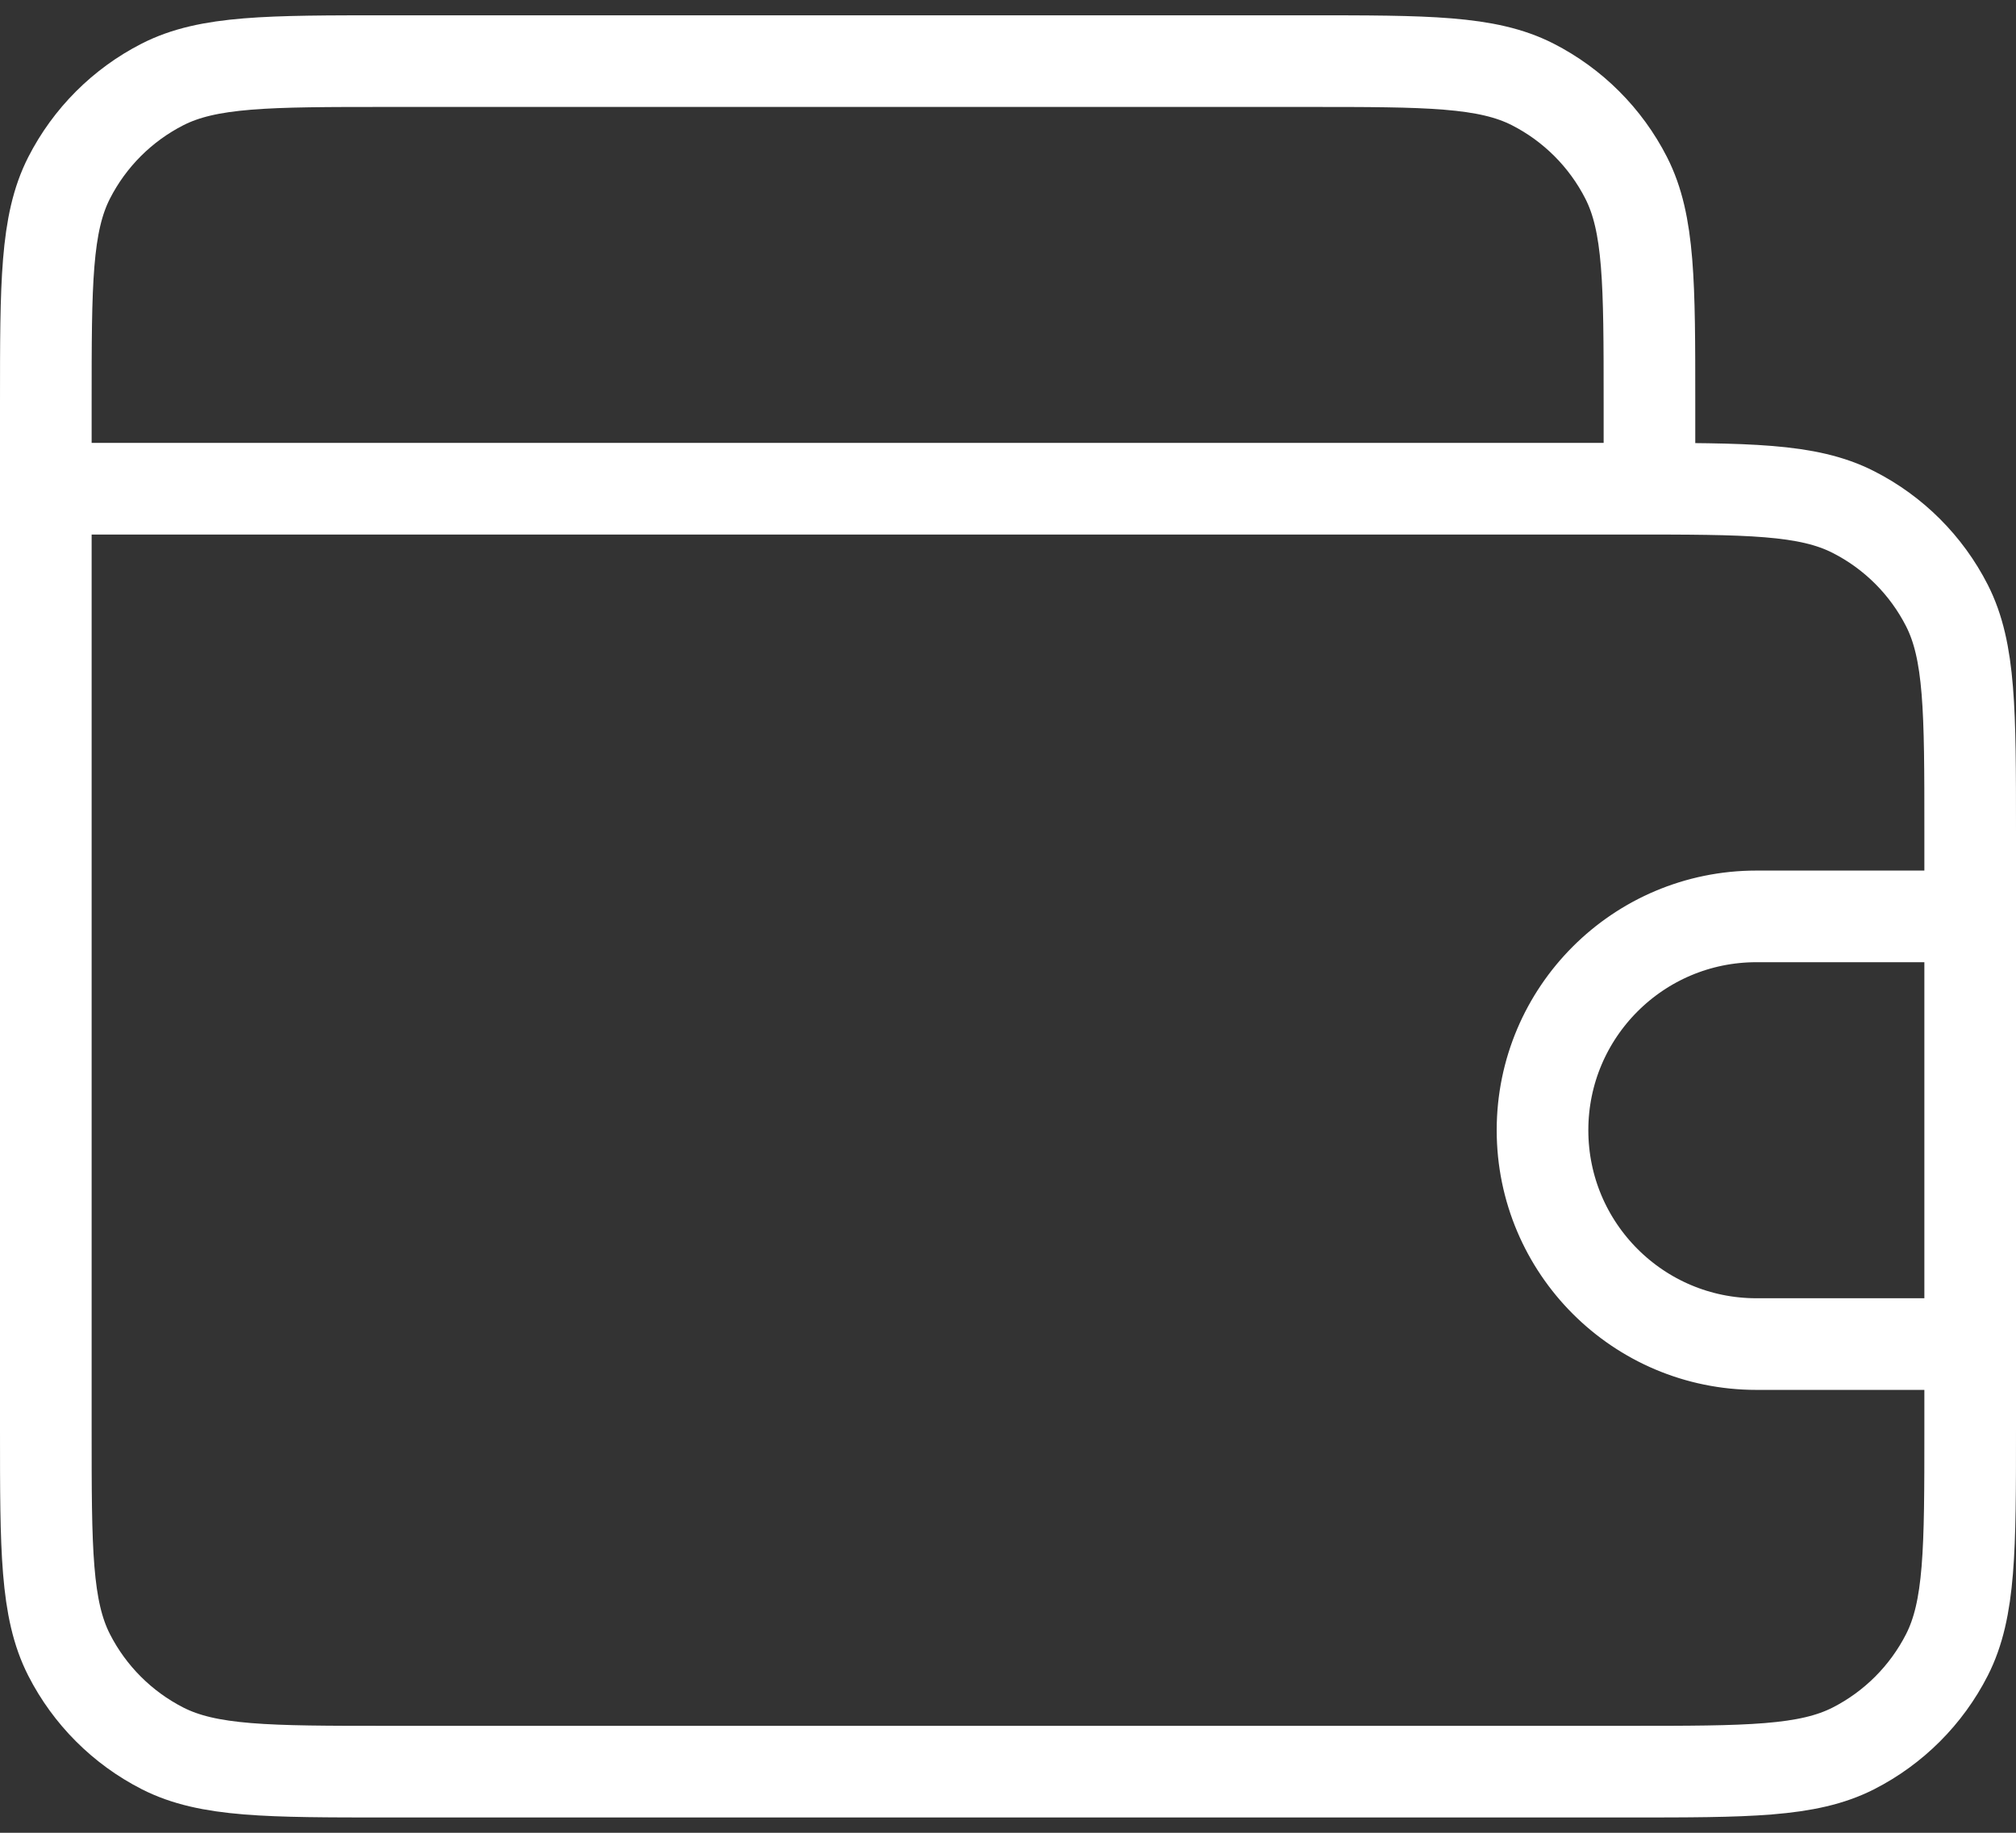 <?xml version="1.0" encoding="UTF-8"?>
<svg xmlns="http://www.w3.org/2000/svg" width="22" height="20" viewBox="0 0 22 20" fill="none">
  <rect x="0" y="0" width="22" height="20" fill="#333333" stroke="none"/>
  <path d="M18 5.333V4.4C18 3.093 18 2.44 17.746 1.941C17.522 1.502 17.165 1.145 16.726 0.921C16.227 0.667 15.573 0.667 14.267 0.667H4.233C2.927 0.667 2.273 0.667 1.774 0.921C1.335 1.145 0.978 1.502 0.754 1.941C0.5 2.44 0.5 3.093 0.5 4.4V5.333M21.5 10H19.167C17.878 10 16.833 11.045 16.833 12.333C16.833 13.622 17.878 14.667 19.167 14.667H21.5M0.5 5.333V15.6C0.5 16.907 0.5 17.56 0.754 18.059C0.978 18.498 1.335 18.855 1.774 19.079C2.273 19.333 2.927 19.333 4.233 19.333H17.767C19.073 19.333 19.727 19.333 20.226 19.079C20.665 18.855 21.022 18.498 21.246 18.059C21.5 17.56 21.5 16.907 21.5 15.6V9.067C21.5 7.76 21.5 7.106 21.246 6.607C21.022 6.168 20.665 5.811 20.226 5.588C19.727 5.333 19.073 5.333 17.767 5.333H0.5Z" stroke="#fff" stroke-linecap="round" stroke-linejoin="round"></path>
</svg>
